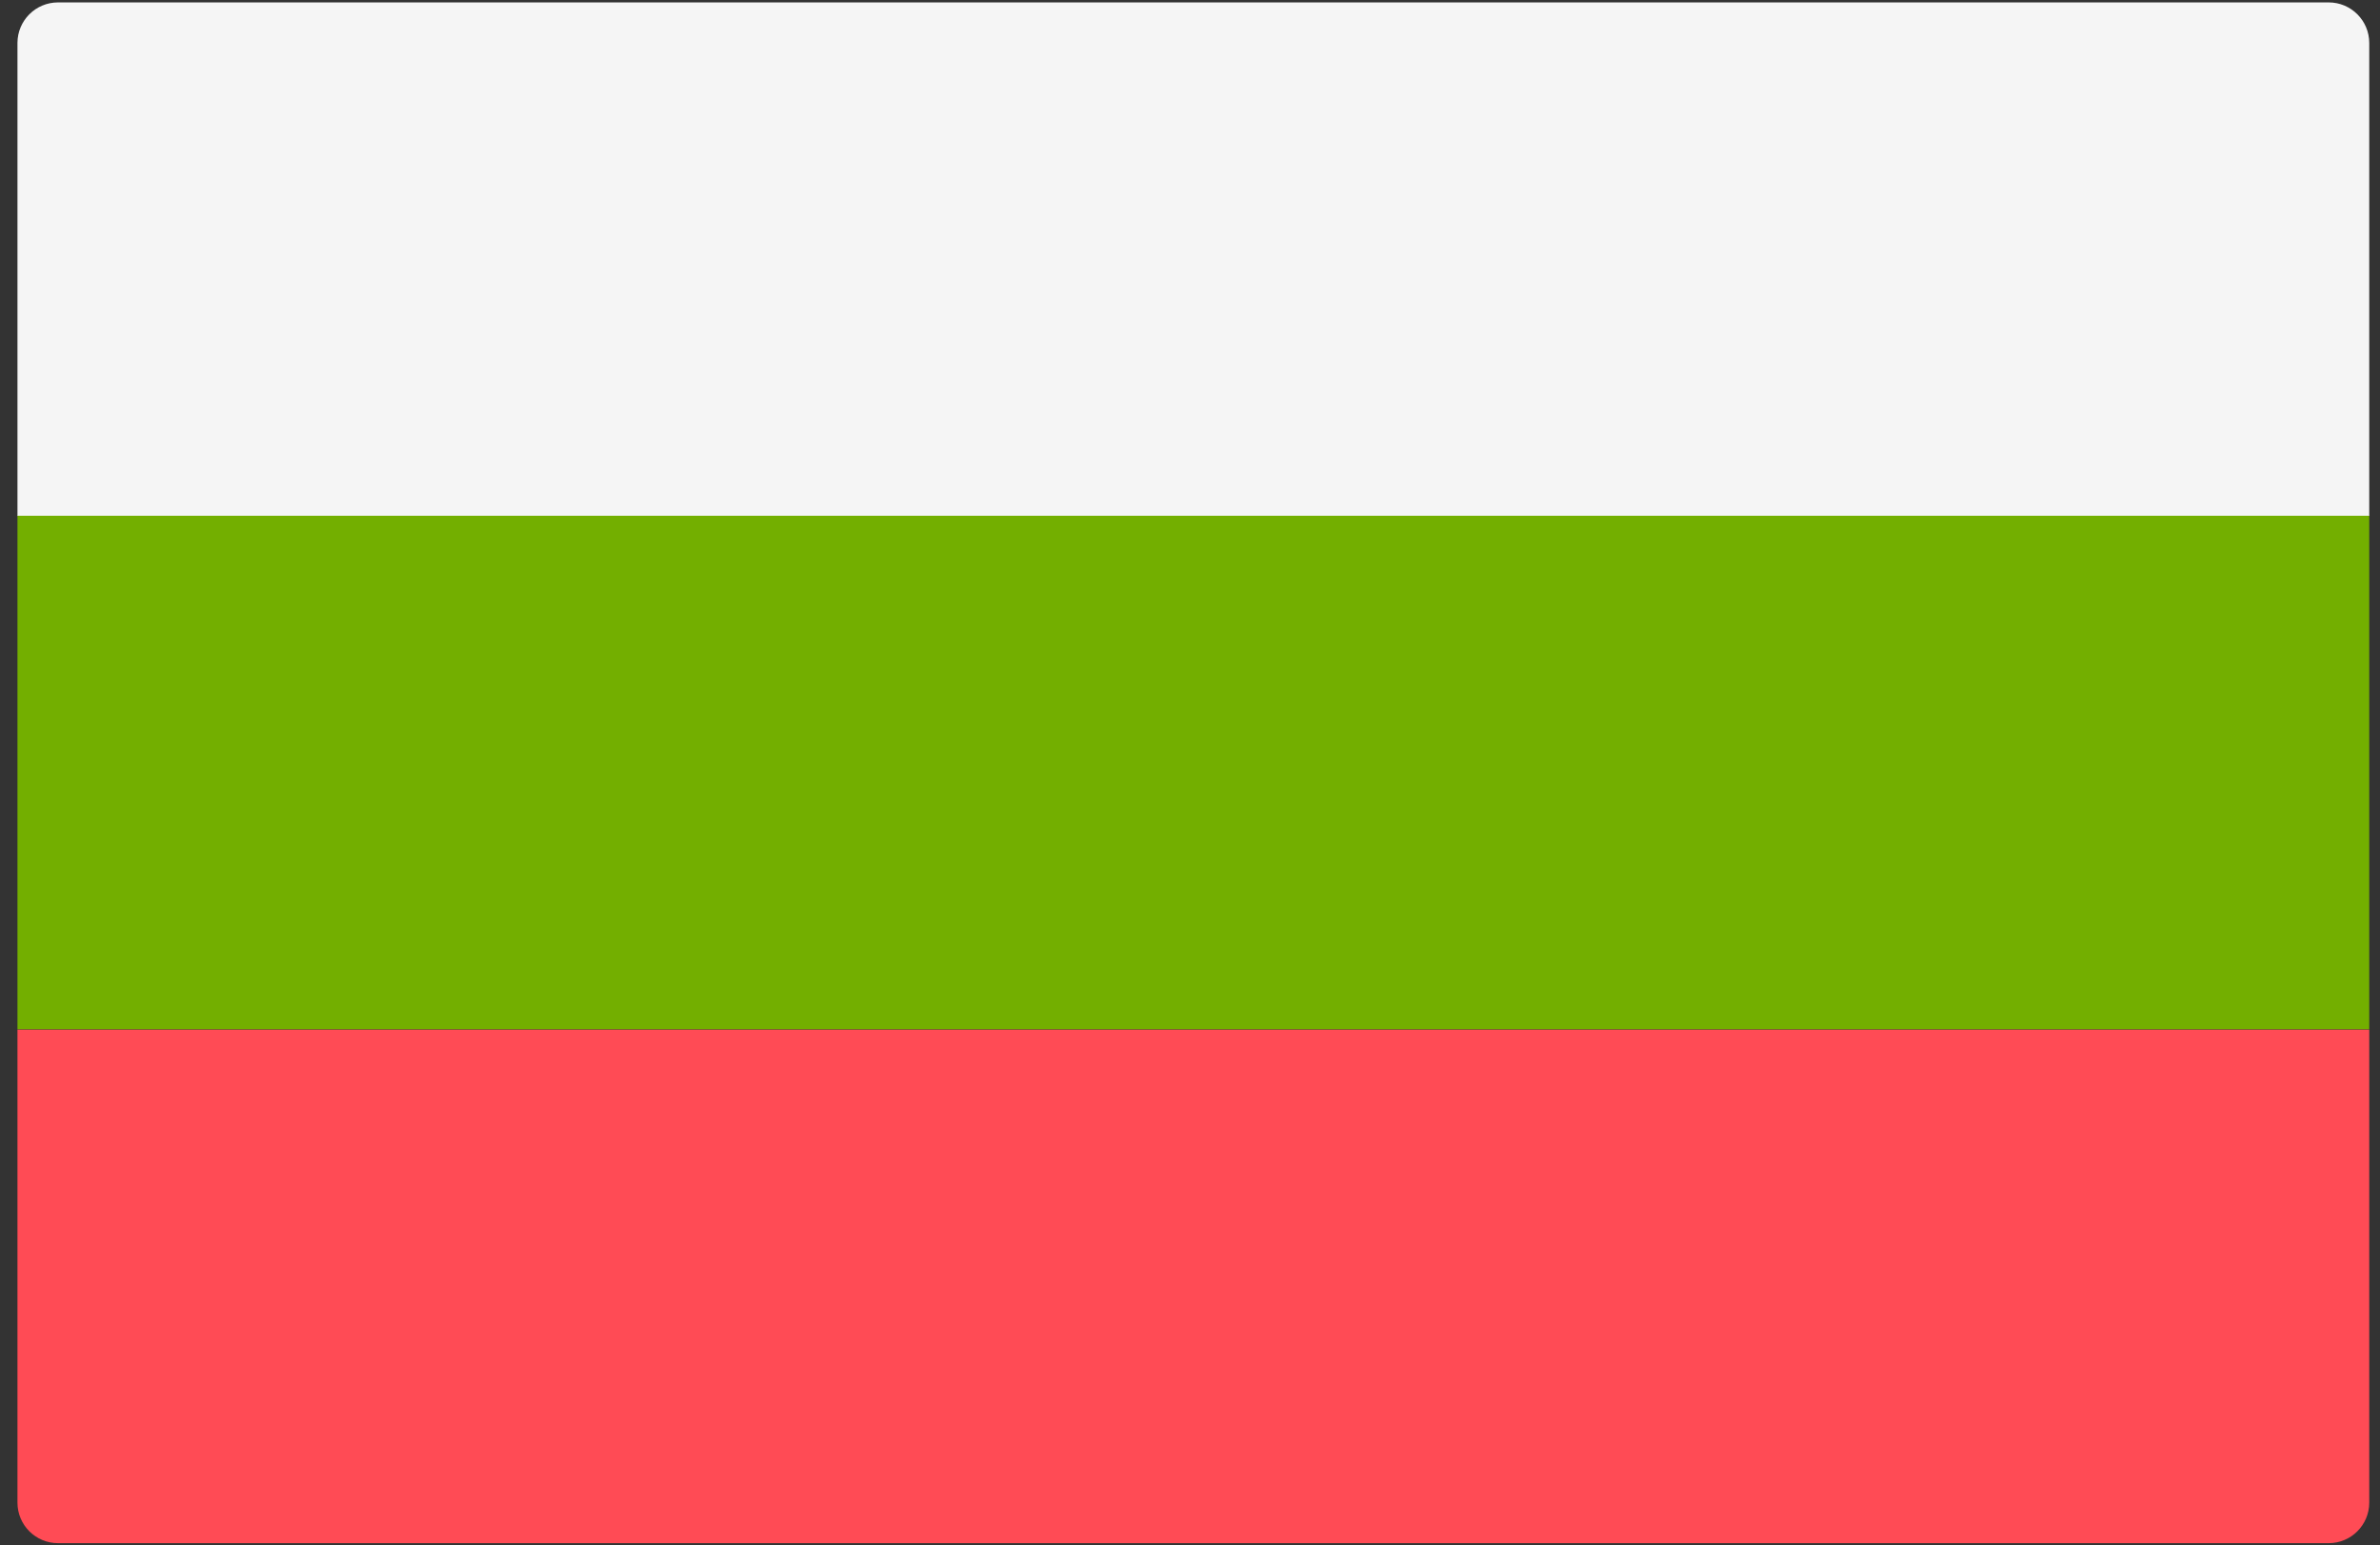 <svg width="77" height="50" viewBox="0 0 77 50" fill="none" xmlns="http://www.w3.org/2000/svg">
<rect x="0" y="0" width="77" height="50" fill="#333333" stroke="none"/>
<g clip-path="url(#clip0_5034_4826)">
<path d="M0.565 33.312H76.652V48.617C76.652 49.342 76.064 49.929 75.34 49.929H1.877C1.153 49.929 0.565 49.342 0.565 48.617V33.312Z" fill="#FF4B55"/>
<path d="M1.877 0.078H75.34C76.065 0.078 76.652 0.666 76.652 1.39V16.695H0.565V1.39C0.565 0.666 1.153 0.078 1.877 0.078Z" fill="#F5F5F5"/>
<path d="M76.652 16.688H0.565V33.303H76.652V16.688Z" fill="#73AF00"/>
</g>
<defs>
<clipPath id="clip0_5034_4826">
<rect width="76.087" height="50" fill="white" transform="translate(0.565)"/>
</clipPath>
</defs>
</svg>
